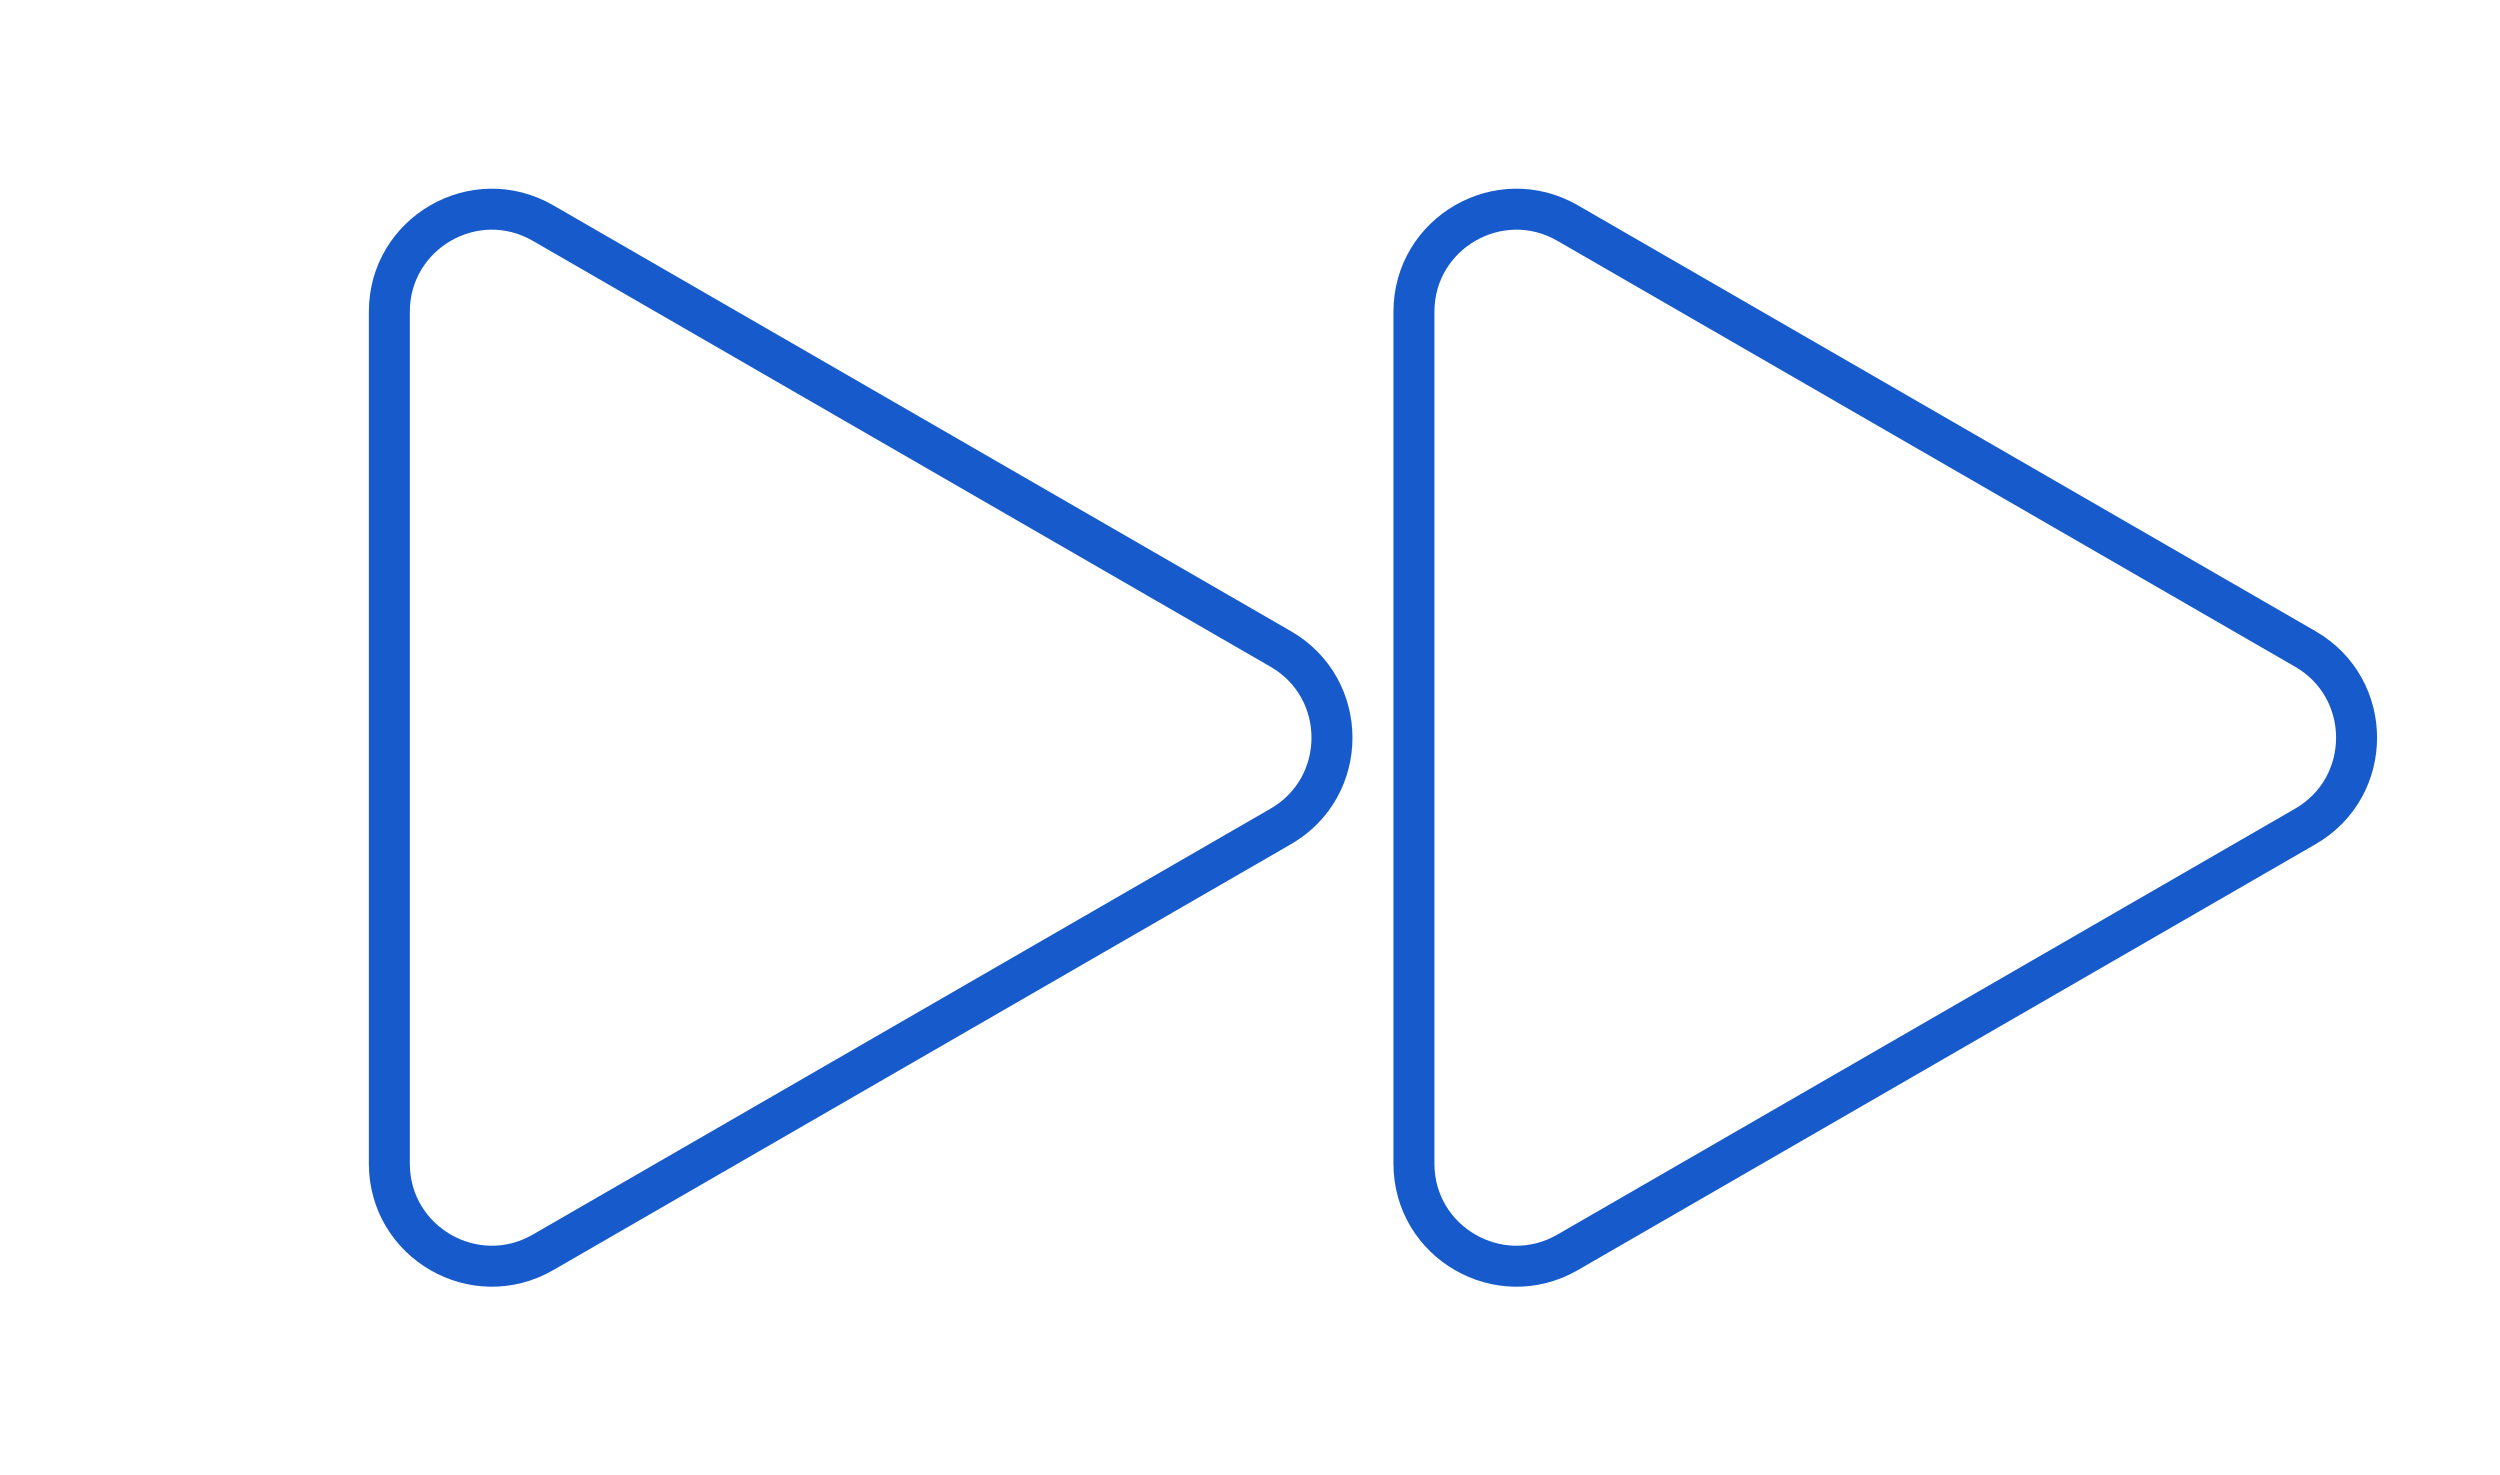 <svg width="61" height="36" viewBox="0 0 61 36" fill="none" xmlns="http://www.w3.org/2000/svg">
<path d="M31.25 15.835C32.917 16.797 32.917 19.203 31.25 20.165L13.25 30.557C11.583 31.52 9.5 30.317 9.5 28.392L9.5 7.608C9.5 5.683 11.583 4.48 13.25 5.443L31.25 15.835Z" stroke="#175ACC"/>
<path d="M56.25 15.835C57.917 16.797 57.917 19.203 56.25 20.165L38.25 30.557C36.583 31.52 34.5 30.317 34.5 28.392L34.5 7.608C34.5 5.683 36.583 4.48 38.25 5.443L56.25 15.835Z" stroke="#175ACC"/>
</svg>
